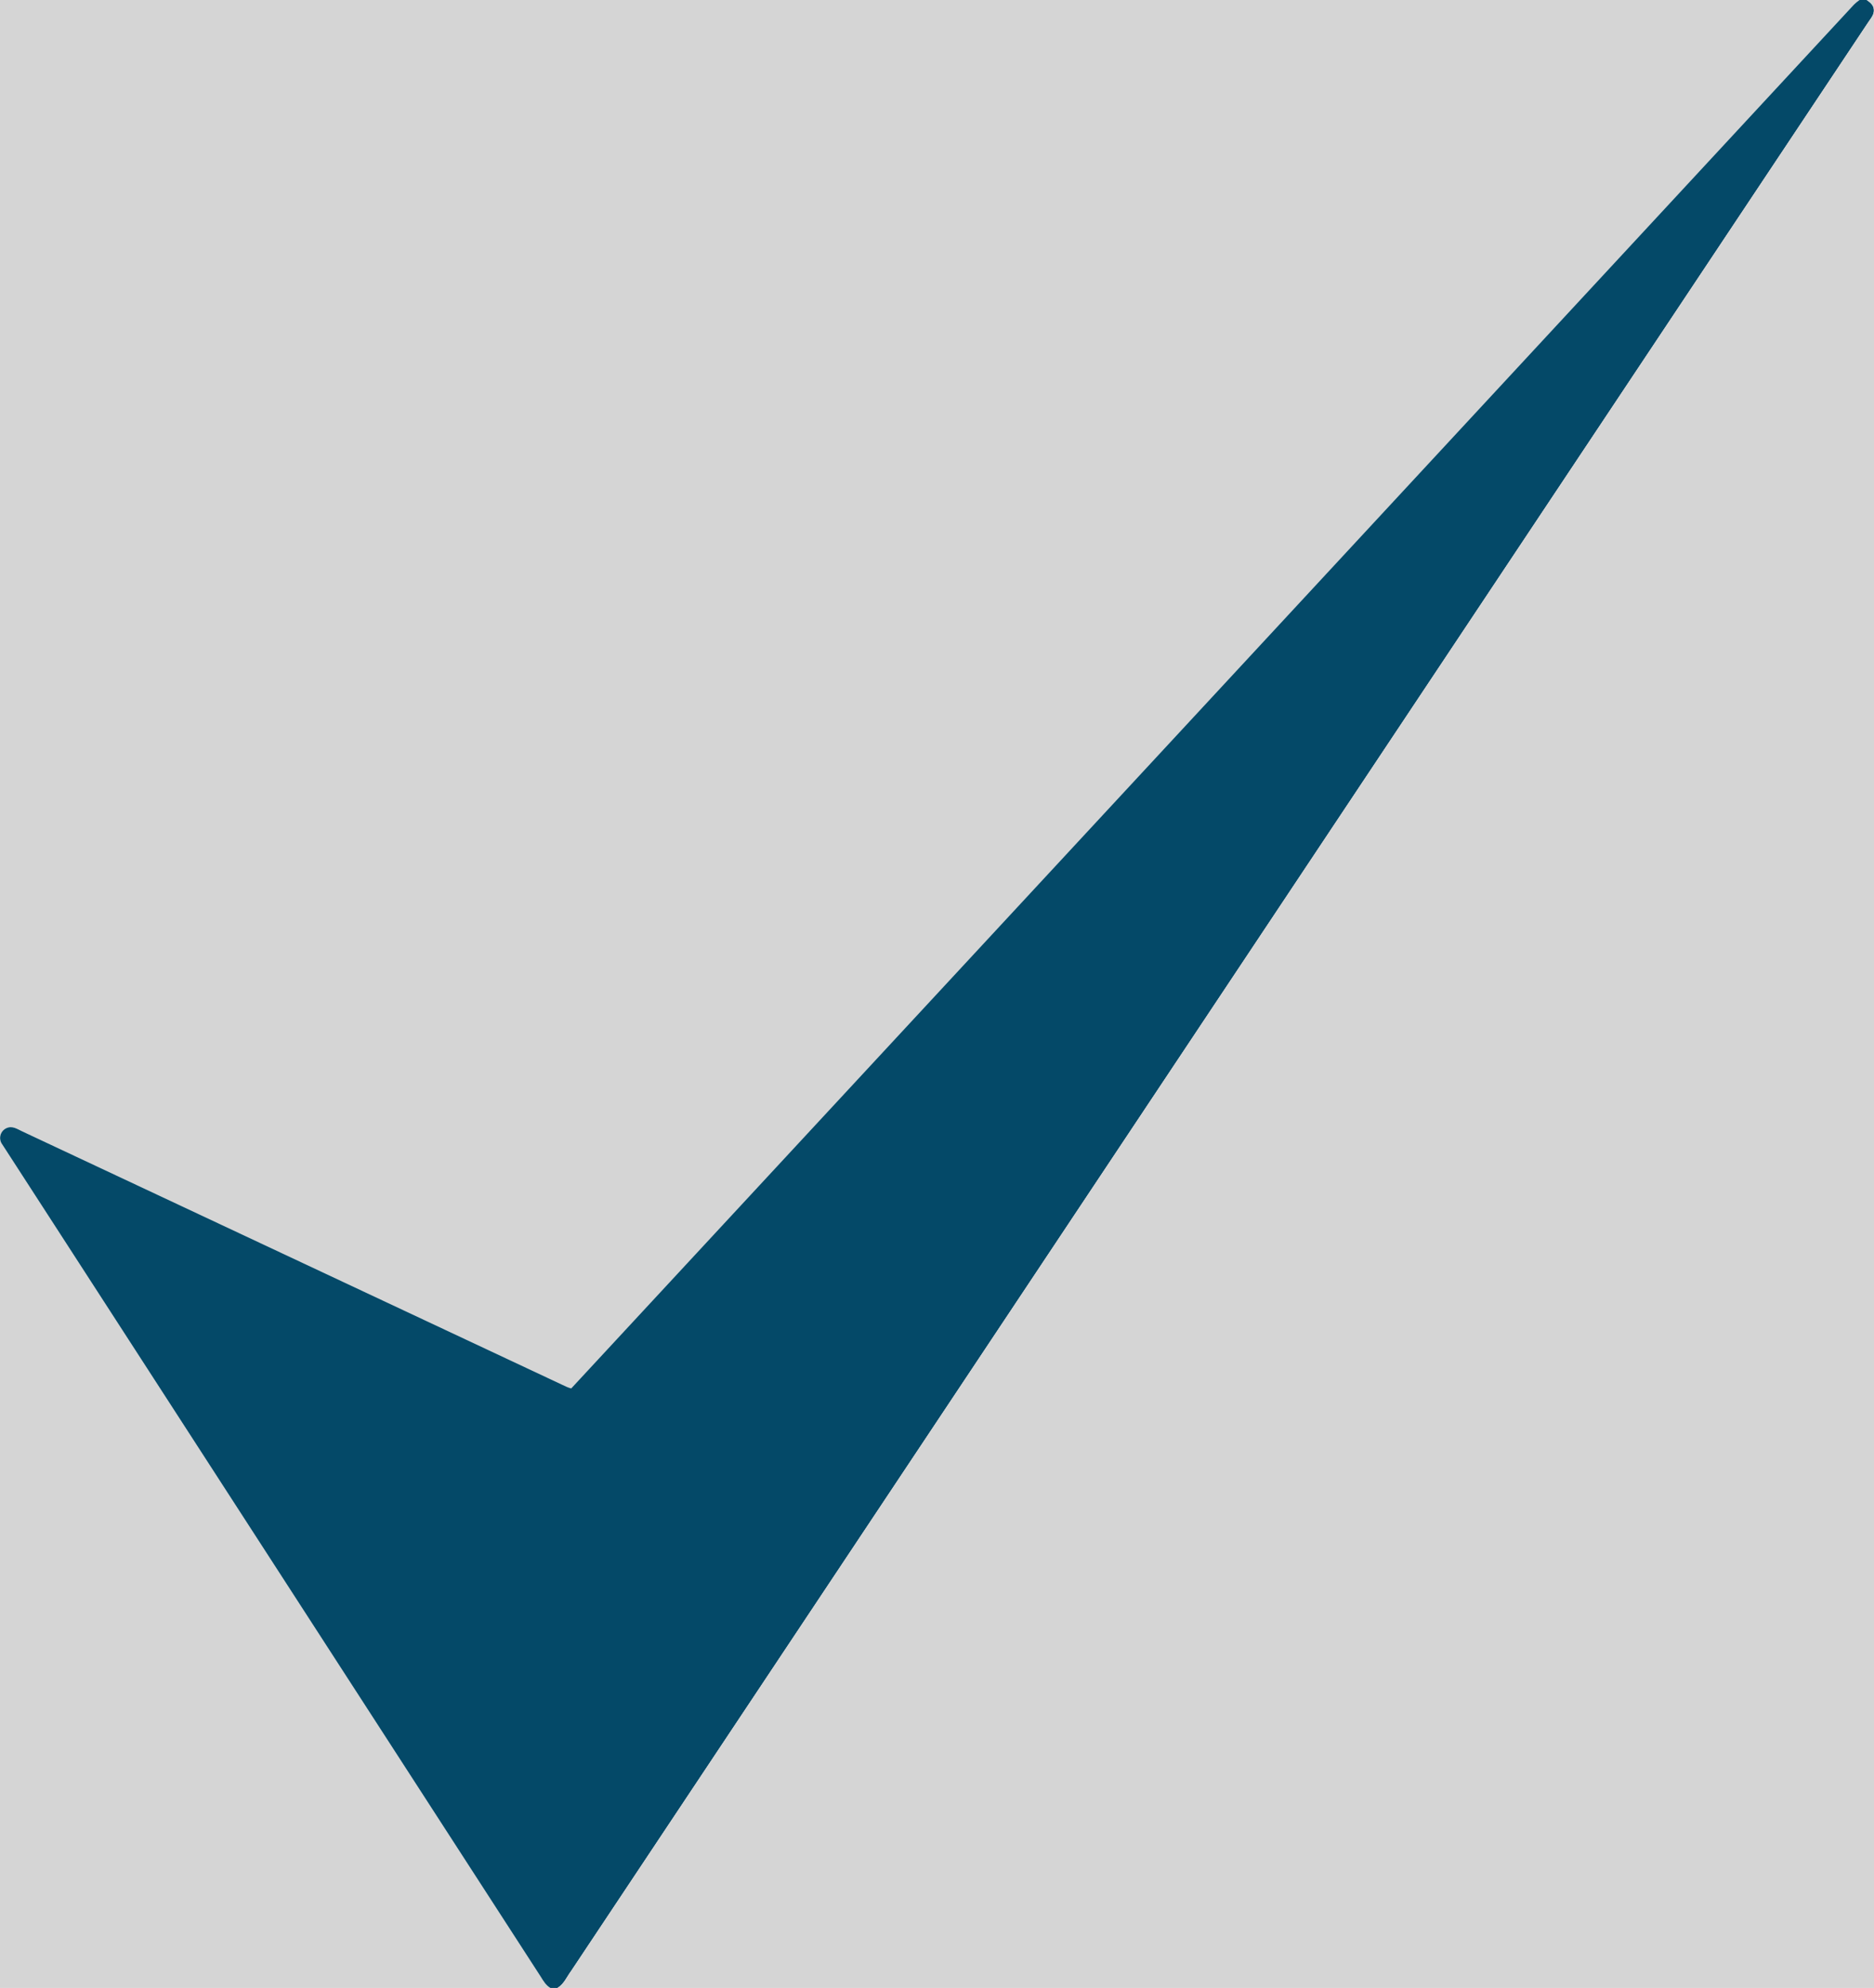 <?xml version="1.0" encoding="UTF-8" standalone="no"?>
<!DOCTYPE svg PUBLIC "-//W3C//DTD SVG 1.1//EN" "http://www.w3.org/Graphics/SVG/1.1/DTD/svg11.dtd">
<svg viewBox="0 0 994 1054" xmlns="http://www.w3.org/2000/svg" version="1.1">
<path d="M 0.00 0.00 L 986.33 0.00 C 985.30 0.73 984.30 1.50 983.41 2.40 C 756.60 246.97 529.83 491.62 302.98 736.14 C 301.19 735.67 299.56 734.88 297.92 734.07 C 202.62 689.36 107.32 644.68 12.03 599.96 C 9.11 598.65 6.50 596.59 3.20 598.25 C 0.03 599.86 -0.94 603.95 1.22 606.80 C 96.42 753.89 191.62 900.99 286.83 1048.07 C 288.25 1050.37 289.53 1052.56 291.91 1054.00 L 0.00 1054.00 L 0.00 0.00 Z" fill="#d5d5d5" />
<path d="M 986.33 0.00 L 990.11 0.00 L 990.69 0.39 C 992.35 1.59 993.67 2.80 993.92 4.97 C 994.22 7.76 992.26 9.75 990.86 11.93 C 761.56 356.28 532.26 700.64 302.95 1044.99 C 300.48 1048.33 299.19 1051.89 295.71 1054.00 L 291.91 1054.00 C 289.53 1052.56 288.25 1050.37 286.83 1048.07 C 191.62 900.99 96.42 753.89 1.22 606.80 C -0.94 603.95 0.03 599.86 3.20 598.25 C 6.50 596.59 9.11 598.65 12.03 599.96 C 107.32 644.68 202.62 689.36 297.92 734.07 C 299.56 734.88 301.19 735.67 302.98 736.14 C 529.83 491.62 756.60 246.97 983.41 2.40 C 984.30 1.50 985.30 0.73 986.33 0.00 Z" fill="#044968" />
<path d="M 990.11 0.00 L 994.00 0.00 L 994.00 1054.00 L 295.71 1054.00 C 299.19 1051.89 300.48 1048.33 302.95 1044.99 C 532.26 700.64 761.56 356.28 990.86 11.93 C 992.26 9.75 994.22 7.76 993.92 4.97 C 993.67 2.80 992.35 1.59 990.69 0.39 L 990.11 0.00 Z" fill="#d5d5d5" /></svg>
